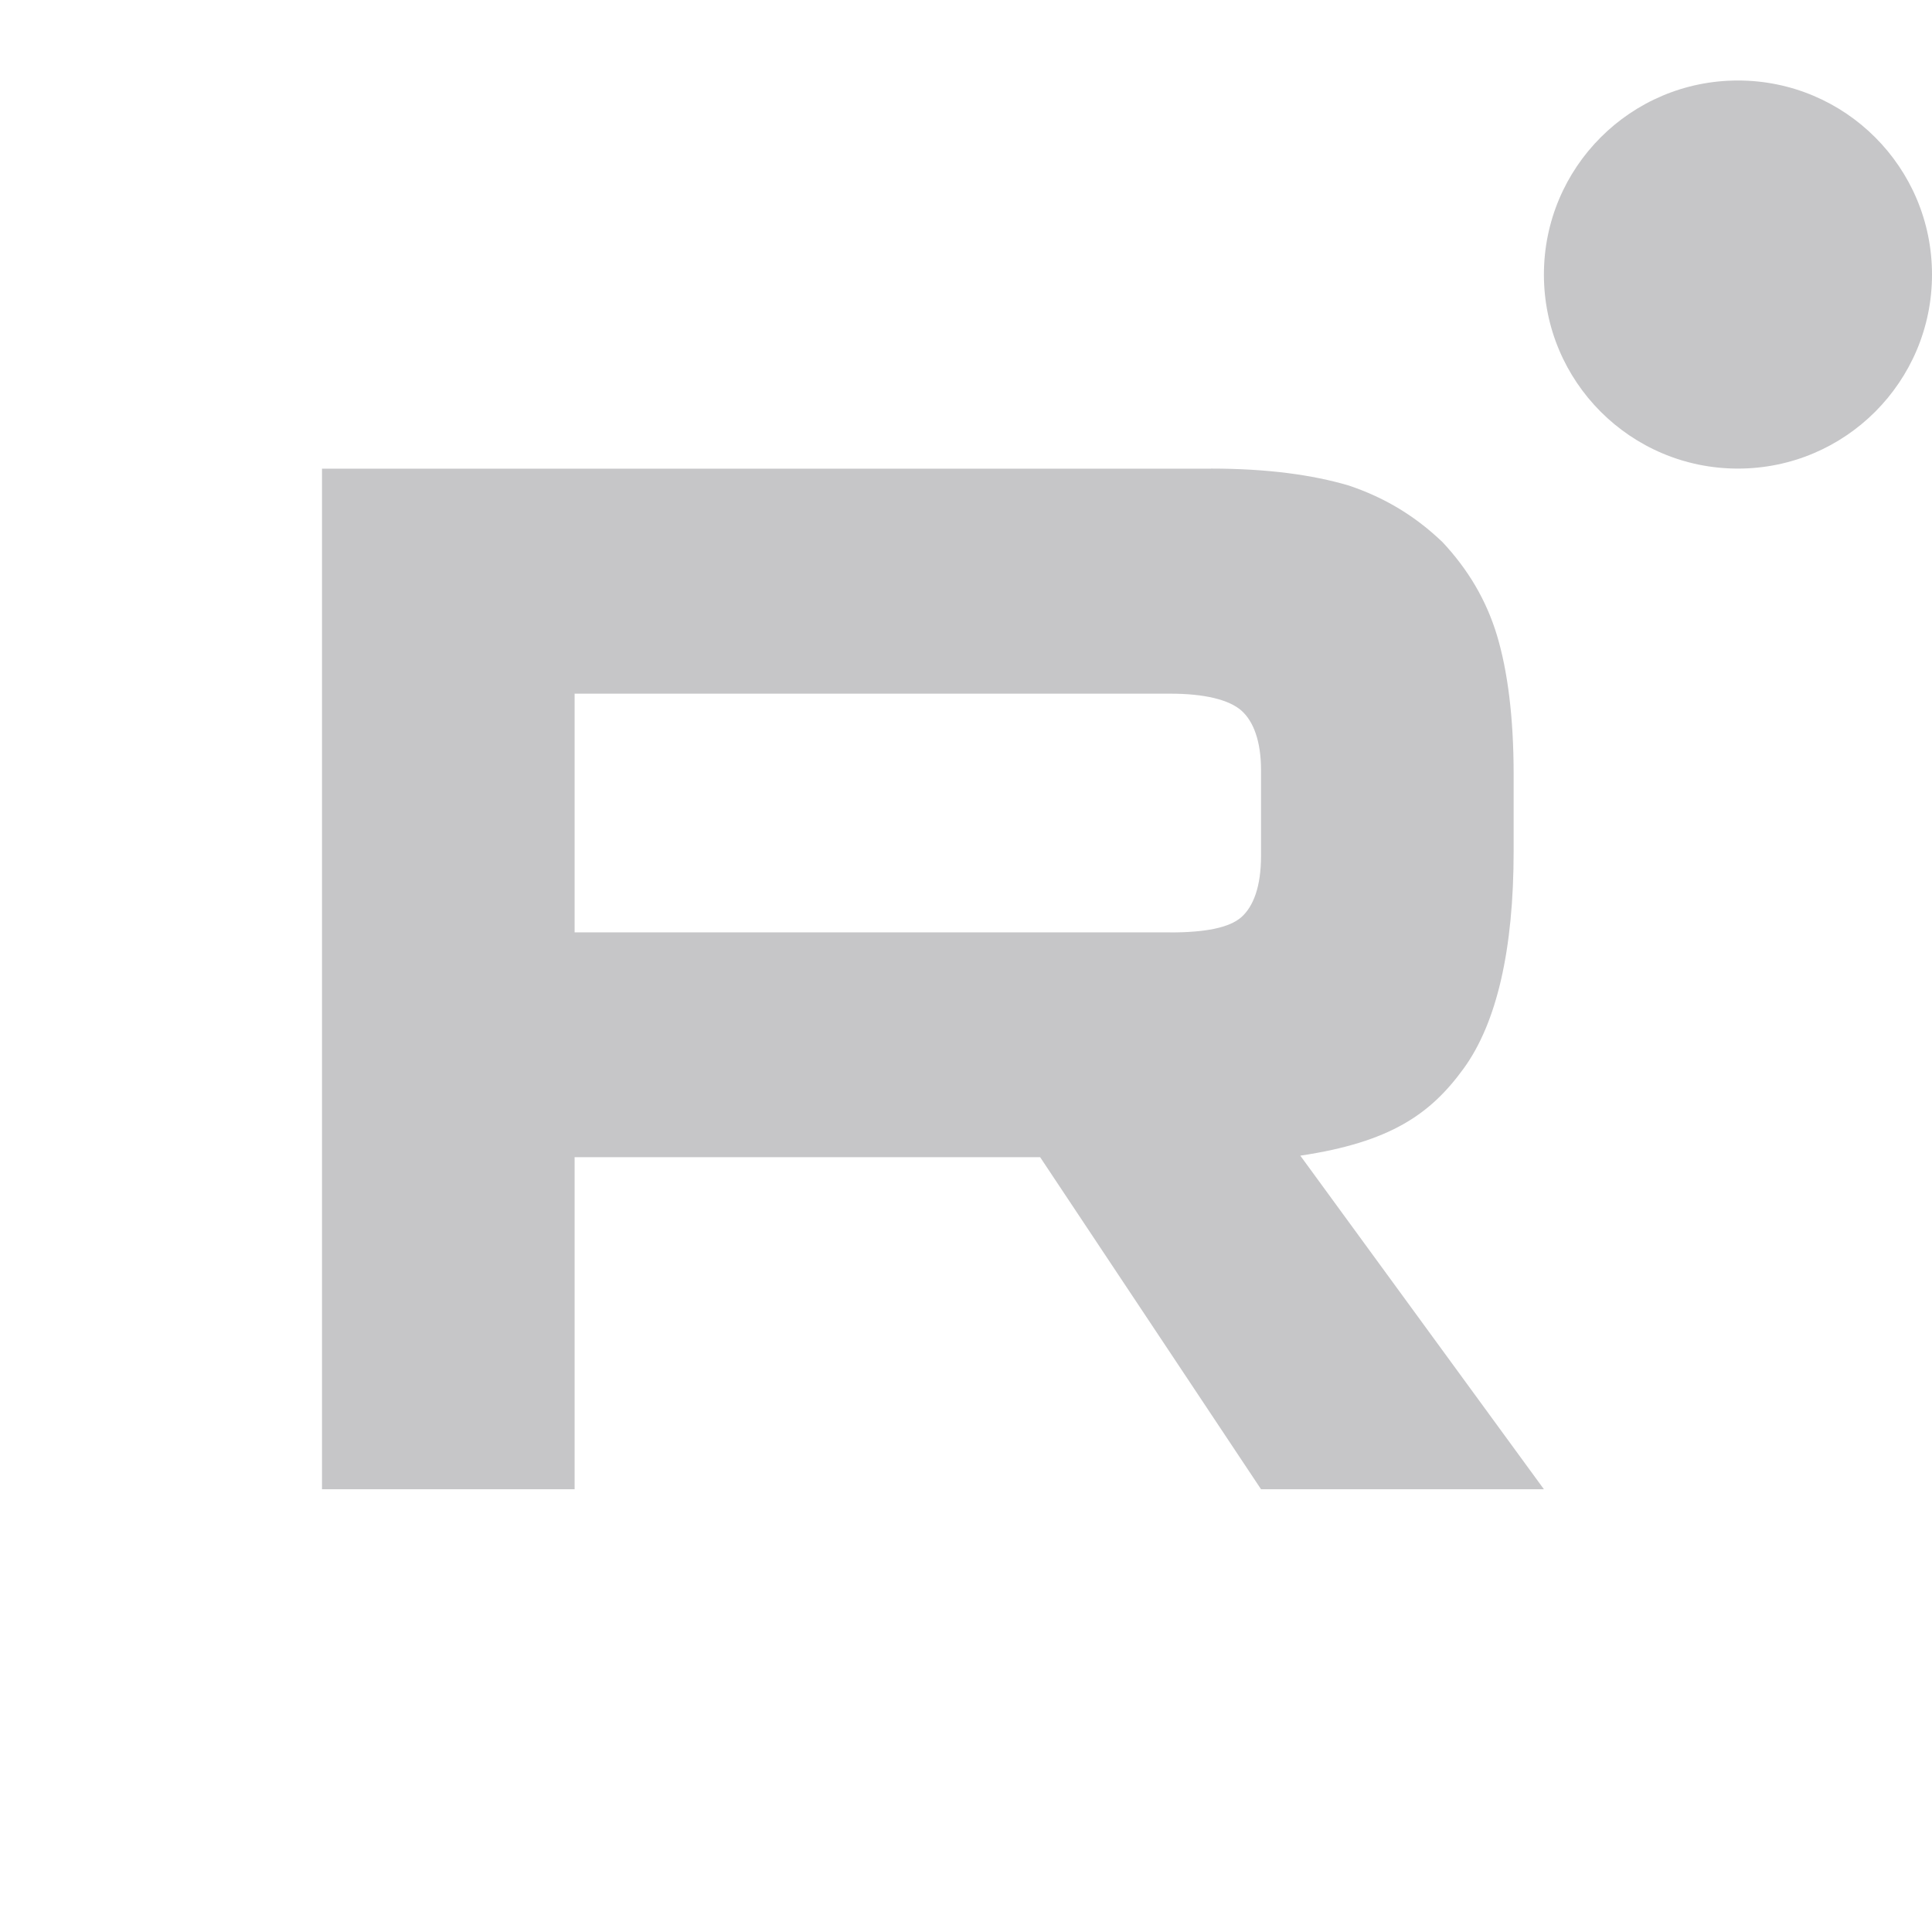<svg width="24" height="24" viewBox="0 0 24 24" fill="none" xmlns="http://www.w3.org/2000/svg">
<g clip-path="url(#clip0_1956_9021)">
<path d="M14.537 11.582H7.138V8.617H14.537C14.969 8.617 15.27 8.694 15.421 8.827C15.571 8.96 15.665 9.207 15.665 9.568V10.632C15.665 11.012 15.571 11.259 15.421 11.393C15.27 11.526 14.969 11.583 14.537 11.583V11.582ZM15.045 5.822H4V18.5H7.138V14.375H12.921L15.665 18.5H19.179L16.153 14.356C17.269 14.189 17.769 13.843 18.183 13.272C18.596 12.702 18.803 11.79 18.803 10.573V9.622C18.803 8.901 18.727 8.33 18.596 7.893C18.464 7.456 18.239 7.076 17.919 6.734C17.581 6.411 17.206 6.183 16.754 6.031C16.303 5.898 15.739 5.821 15.045 5.821V5.822Z" fill="#C6C6C8"/>
<path d="M21.589 5.821C22.921 5.821 24 4.742 24 3.411C24 2.079 22.921 1 21.589 1C20.258 1 19.179 2.079 19.179 3.411C19.179 4.742 20.258 5.821 21.589 5.821Z" fill="#C6C6C8"/>
</g>
<defs>
<clipPath id="clip0_1956_9021">
<rect width="20" height="17.5" fill="white" transform="translate(4 1)"/>
</clipPath>
</defs>
</svg>
